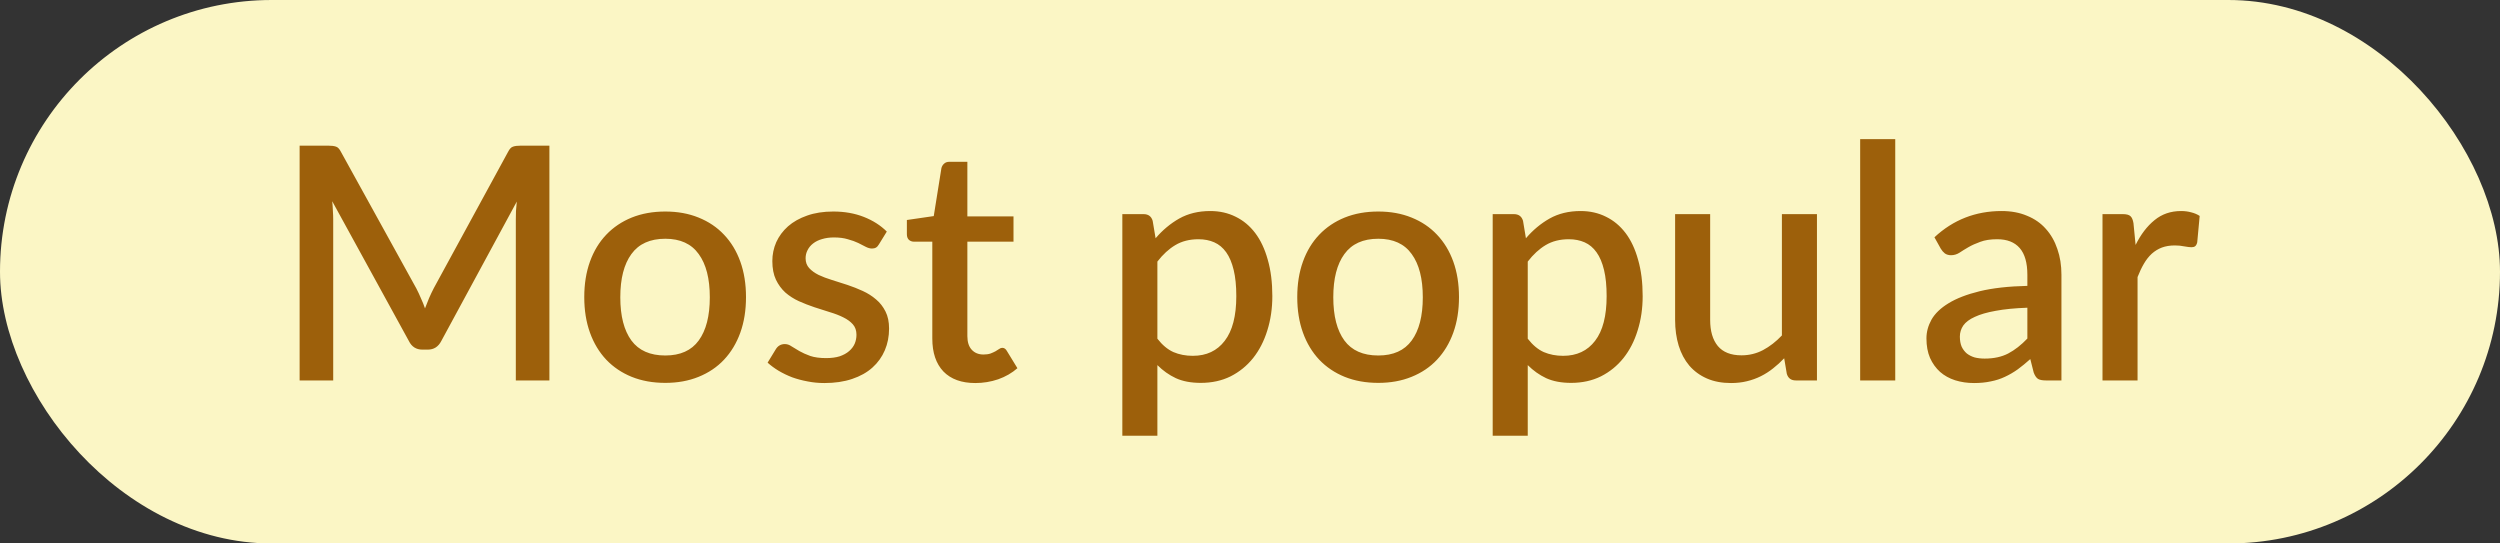 <?xml version="1.0" encoding="UTF-8"?>
<svg xmlns="http://www.w3.org/2000/svg" width="92" height="20" viewBox="0 0 92 20" fill="none">
  <rect x="0" y="0" width="92" height="20" fill="#333333" stroke="none"/>
  <rect width="92" height="20" rx="10" fill="#FBF6C5"></rect>
  <path d="M20.218 5.36V14H18.982V8.078C18.982 7.982 18.984 7.878 18.988 7.766C18.996 7.65 19.006 7.534 19.018 7.418L16.24 12.548C16.132 12.76 15.966 12.866 15.742 12.866H15.544C15.316 12.866 15.15 12.76 15.046 12.548L12.226 7.406C12.238 7.522 12.246 7.638 12.25 7.754C12.258 7.87 12.262 7.978 12.262 8.078V14H11.026V5.36H12.076C12.2 5.36 12.296 5.372 12.364 5.396C12.432 5.416 12.494 5.482 12.55 5.594L15.322 10.616C15.382 10.732 15.438 10.852 15.49 10.976C15.546 11.096 15.596 11.22 15.64 11.348C15.688 11.22 15.738 11.094 15.79 10.97C15.846 10.842 15.904 10.72 15.964 10.604L18.694 5.594C18.75 5.482 18.812 5.416 18.88 5.396C18.948 5.372 19.044 5.36 19.168 5.36H20.218ZM24.483 7.784C24.935 7.784 25.343 7.858 25.707 8.006C26.075 8.154 26.387 8.364 26.643 8.636C26.903 8.908 27.103 9.238 27.243 9.626C27.383 10.014 27.453 10.45 27.453 10.934C27.453 11.418 27.383 11.854 27.243 12.242C27.103 12.63 26.903 12.962 26.643 13.238C26.387 13.51 26.075 13.72 25.707 13.868C25.343 14.016 24.935 14.09 24.483 14.09C24.027 14.09 23.615 14.016 23.247 13.868C22.883 13.72 22.571 13.51 22.311 13.238C22.051 12.962 21.851 12.63 21.711 12.242C21.571 11.854 21.501 11.418 21.501 10.934C21.501 10.45 21.571 10.014 21.711 9.626C21.851 9.238 22.051 8.908 22.311 8.636C22.571 8.364 22.883 8.154 23.247 8.006C23.615 7.858 24.027 7.784 24.483 7.784ZM24.483 13.082C25.035 13.082 25.445 12.898 25.713 12.53C25.985 12.158 26.121 11.628 26.121 10.94C26.121 10.252 25.985 9.722 25.713 9.35C25.445 8.974 25.035 8.786 24.483 8.786C23.923 8.786 23.507 8.974 23.235 9.35C22.963 9.722 22.827 10.252 22.827 10.94C22.827 11.628 22.963 12.158 23.235 12.53C23.507 12.898 23.923 13.082 24.483 13.082ZM32.346 8.99C32.314 9.046 32.278 9.086 32.238 9.11C32.198 9.134 32.148 9.146 32.088 9.146C32.02 9.146 31.946 9.126 31.866 9.086C31.786 9.042 31.692 8.994 31.584 8.942C31.476 8.89 31.348 8.844 31.2 8.804C31.056 8.76 30.886 8.738 30.69 8.738C30.53 8.738 30.384 8.758 30.252 8.798C30.124 8.834 30.014 8.888 29.922 8.96C29.834 9.028 29.766 9.11 29.718 9.206C29.67 9.298 29.646 9.398 29.646 9.506C29.646 9.65 29.69 9.77 29.778 9.866C29.866 9.962 29.982 10.046 30.126 10.118C30.27 10.186 30.434 10.248 30.618 10.304C30.802 10.36 30.99 10.42 31.182 10.484C31.374 10.548 31.562 10.622 31.746 10.706C31.93 10.79 32.094 10.894 32.238 11.018C32.382 11.138 32.498 11.286 32.586 11.462C32.674 11.634 32.718 11.844 32.718 12.092C32.718 12.38 32.666 12.646 32.562 12.89C32.458 13.134 32.306 13.346 32.106 13.526C31.906 13.706 31.656 13.846 31.356 13.946C31.06 14.046 30.72 14.096 30.336 14.096C30.124 14.096 29.918 14.076 29.718 14.036C29.522 14 29.334 13.95 29.154 13.886C28.978 13.818 28.812 13.738 28.656 13.646C28.504 13.554 28.368 13.454 28.248 13.346L28.548 12.854C28.584 12.794 28.628 12.748 28.68 12.716C28.736 12.68 28.804 12.662 28.884 12.662C28.968 12.662 29.05 12.69 29.13 12.746C29.214 12.798 29.31 12.856 29.418 12.92C29.53 12.984 29.664 13.044 29.82 13.1C29.976 13.152 30.17 13.178 30.402 13.178C30.594 13.178 30.76 13.156 30.9 13.112C31.04 13.064 31.156 13 31.248 12.92C31.34 12.84 31.408 12.75 31.452 12.65C31.496 12.546 31.518 12.436 31.518 12.32C31.518 12.164 31.474 12.036 31.386 11.936C31.298 11.836 31.18 11.75 31.032 11.678C30.888 11.606 30.722 11.542 30.534 11.486C30.35 11.43 30.162 11.37 29.97 11.306C29.778 11.242 29.588 11.168 29.4 11.084C29.216 11 29.05 10.894 28.902 10.766C28.758 10.634 28.642 10.476 28.554 10.292C28.466 10.104 28.422 9.876 28.422 9.608C28.422 9.364 28.47 9.132 28.566 8.912C28.666 8.692 28.81 8.498 28.998 8.33C29.19 8.162 29.424 8.03 29.7 7.934C29.98 7.834 30.302 7.784 30.666 7.784C31.078 7.784 31.452 7.85 31.788 7.982C32.124 8.114 32.406 8.294 32.634 8.522L32.346 8.99ZM35.892 14.096C35.385 14.096 34.992 13.954 34.717 13.67C34.444 13.382 34.309 12.978 34.309 12.458V8.894H33.636C33.565 8.894 33.502 8.872 33.45 8.828C33.398 8.78 33.373 8.71 33.373 8.618V8.096L34.362 7.952L34.645 6.182C34.664 6.114 34.699 6.06 34.746 6.02C34.794 5.976 34.858 5.954 34.938 5.954H35.599V7.964H37.297V8.894H35.599V12.368C35.599 12.588 35.653 12.756 35.761 12.872C35.868 12.988 36.013 13.046 36.193 13.046C36.292 13.046 36.379 13.034 36.45 13.01C36.523 12.982 36.584 12.954 36.636 12.926C36.688 12.894 36.733 12.866 36.769 12.842C36.809 12.814 36.846 12.8 36.883 12.8C36.955 12.8 37.013 12.84 37.056 12.92L37.441 13.55C37.24 13.726 37.005 13.862 36.733 13.958C36.461 14.05 36.181 14.096 35.892 14.096ZM42.592 12.464C42.772 12.696 42.968 12.86 43.18 12.956C43.396 13.048 43.634 13.094 43.894 13.094C44.398 13.094 44.79 12.91 45.07 12.542C45.354 12.174 45.496 11.626 45.496 10.898C45.496 10.522 45.464 10.202 45.4 9.938C45.336 9.67 45.244 9.452 45.124 9.284C45.004 9.116 44.858 8.994 44.686 8.918C44.514 8.842 44.32 8.804 44.104 8.804C43.776 8.804 43.492 8.876 43.252 9.02C43.016 9.16 42.796 9.362 42.592 9.626V12.464ZM42.526 8.768C42.782 8.468 43.072 8.226 43.396 8.042C43.724 7.858 44.104 7.766 44.536 7.766C44.88 7.766 45.192 7.836 45.472 7.976C45.752 8.112 45.992 8.312 46.192 8.576C46.392 8.84 46.546 9.168 46.654 9.56C46.766 9.948 46.822 10.394 46.822 10.898C46.822 11.35 46.76 11.772 46.636 12.164C46.516 12.552 46.342 12.89 46.114 13.178C45.886 13.462 45.61 13.686 45.286 13.85C44.962 14.01 44.596 14.09 44.188 14.09C43.828 14.09 43.522 14.032 43.27 13.916C43.022 13.8 42.796 13.64 42.592 13.436V16.034H41.302V7.88H42.082C42.258 7.88 42.37 7.962 42.418 8.126L42.526 8.768ZM50.721 7.784C51.173 7.784 51.581 7.858 51.945 8.006C52.313 8.154 52.625 8.364 52.881 8.636C53.141 8.908 53.341 9.238 53.481 9.626C53.621 10.014 53.691 10.45 53.691 10.934C53.691 11.418 53.621 11.854 53.481 12.242C53.341 12.63 53.141 12.962 52.881 13.238C52.625 13.51 52.313 13.72 51.945 13.868C51.581 14.016 51.173 14.09 50.721 14.09C50.265 14.09 49.853 14.016 49.485 13.868C49.121 13.72 48.809 13.51 48.549 13.238C48.289 12.962 48.089 12.63 47.949 12.242C47.809 11.854 47.739 11.418 47.739 10.934C47.739 10.45 47.809 10.014 47.949 9.626C48.089 9.238 48.289 8.908 48.549 8.636C48.809 8.364 49.121 8.154 49.485 8.006C49.853 7.858 50.265 7.784 50.721 7.784ZM50.721 13.082C51.273 13.082 51.683 12.898 51.951 12.53C52.223 12.158 52.359 11.628 52.359 10.94C52.359 10.252 52.223 9.722 51.951 9.35C51.683 8.974 51.273 8.786 50.721 8.786C50.161 8.786 49.745 8.974 49.473 9.35C49.201 9.722 49.065 10.252 49.065 10.94C49.065 11.628 49.201 12.158 49.473 12.53C49.745 12.898 50.161 13.082 50.721 13.082ZM56.221 12.464C56.401 12.696 56.596 12.86 56.809 12.956C57.025 13.048 57.263 13.094 57.523 13.094C58.026 13.094 58.419 12.91 58.699 12.542C58.983 12.174 59.124 11.626 59.124 10.898C59.124 10.522 59.093 10.202 59.029 9.938C58.965 9.67 58.873 9.452 58.752 9.284C58.633 9.116 58.486 8.994 58.315 8.918C58.142 8.842 57.949 8.804 57.733 8.804C57.404 8.804 57.12 8.876 56.88 9.02C56.645 9.16 56.425 9.362 56.221 9.626V12.464ZM56.154 8.768C56.41 8.468 56.7 8.226 57.025 8.042C57.352 7.858 57.733 7.766 58.164 7.766C58.508 7.766 58.821 7.836 59.1 7.976C59.38 8.112 59.62 8.312 59.821 8.576C60.02 8.84 60.175 9.168 60.282 9.56C60.395 9.948 60.45 10.394 60.45 10.898C60.45 11.35 60.389 11.772 60.264 12.164C60.145 12.552 59.971 12.89 59.742 13.178C59.514 13.462 59.239 13.686 58.914 13.85C58.59 14.01 58.224 14.09 57.816 14.09C57.456 14.09 57.151 14.032 56.898 13.916C56.651 13.8 56.425 13.64 56.221 13.436V16.034H54.931V7.88H55.711C55.886 7.88 55.998 7.962 56.047 8.126L56.154 8.768ZM66.864 7.88V14H66.084C65.912 14 65.802 13.918 65.754 13.754L65.658 13.184C65.53 13.32 65.394 13.444 65.25 13.556C65.11 13.668 64.96 13.764 64.8 13.844C64.64 13.924 64.468 13.986 64.284 14.03C64.104 14.074 63.91 14.096 63.702 14.096C63.366 14.096 63.07 14.04 62.814 13.928C62.558 13.816 62.342 13.658 62.166 13.454C61.994 13.25 61.864 13.006 61.776 12.722C61.688 12.434 61.644 12.118 61.644 11.774V7.88H62.934V11.774C62.934 12.186 63.028 12.506 63.216 12.734C63.408 12.962 63.698 13.076 64.086 13.076C64.37 13.076 64.634 13.012 64.878 12.884C65.126 12.752 65.358 12.572 65.574 12.344V7.88H66.864ZM69.745 5.12V14H68.454V5.12H69.745ZM74.607 11.324C74.147 11.34 73.759 11.378 73.443 11.438C73.127 11.494 72.871 11.568 72.675 11.66C72.479 11.748 72.337 11.854 72.249 11.978C72.165 12.102 72.123 12.238 72.123 12.386C72.123 12.53 72.145 12.654 72.189 12.758C72.237 12.858 72.301 12.942 72.381 13.01C72.465 13.074 72.561 13.122 72.669 13.154C72.781 13.182 72.903 13.196 73.035 13.196C73.371 13.196 73.659 13.134 73.899 13.01C74.143 12.882 74.379 12.698 74.607 12.458V11.324ZM71.187 8.732C71.879 8.088 72.703 7.766 73.659 7.766C74.011 7.766 74.323 7.824 74.595 7.94C74.871 8.052 75.101 8.212 75.285 8.42C75.473 8.628 75.615 8.876 75.711 9.164C75.811 9.448 75.861 9.764 75.861 10.112V14H75.285C75.161 14 75.067 13.982 75.003 13.946C74.939 13.906 74.885 13.828 74.841 13.712L74.715 13.214C74.559 13.354 74.405 13.48 74.253 13.592C74.101 13.7 73.943 13.792 73.779 13.868C73.619 13.944 73.445 14 73.257 14.036C73.073 14.076 72.869 14.096 72.645 14.096C72.397 14.096 72.165 14.062 71.949 13.994C71.737 13.926 71.553 13.824 71.397 13.688C71.241 13.548 71.117 13.376 71.025 13.172C70.937 12.968 70.893 12.728 70.893 12.452C70.893 12.216 70.955 11.986 71.079 11.762C71.207 11.538 71.415 11.338 71.703 11.162C71.995 10.982 72.377 10.834 72.849 10.718C73.325 10.602 73.911 10.536 74.607 10.52V10.112C74.607 9.672 74.513 9.344 74.325 9.128C74.137 8.912 73.861 8.804 73.497 8.804C73.249 8.804 73.041 8.836 72.873 8.9C72.705 8.96 72.559 9.026 72.435 9.098C72.311 9.17 72.201 9.238 72.105 9.302C72.009 9.362 71.907 9.392 71.799 9.392C71.711 9.392 71.635 9.37 71.571 9.326C71.511 9.278 71.461 9.22 71.421 9.152L71.187 8.732ZM78.59 9.014C78.782 8.626 79.014 8.322 79.286 8.102C79.558 7.878 79.884 7.766 80.264 7.766C80.396 7.766 80.52 7.782 80.636 7.814C80.752 7.842 80.856 7.886 80.948 7.946L80.858 8.918C80.842 8.986 80.816 9.034 80.78 9.062C80.748 9.086 80.704 9.098 80.648 9.098C80.588 9.098 80.502 9.088 80.39 9.068C80.278 9.044 80.16 9.032 80.036 9.032C79.856 9.032 79.696 9.058 79.556 9.11C79.42 9.162 79.296 9.238 79.184 9.338C79.076 9.438 78.98 9.56 78.896 9.704C78.812 9.848 78.734 10.012 78.662 10.196V14H77.372V7.88H78.122C78.258 7.88 78.352 7.906 78.404 7.958C78.456 8.006 78.492 8.092 78.512 8.216L78.59 9.014Z" fill="#9D600B"></path>
</svg>
